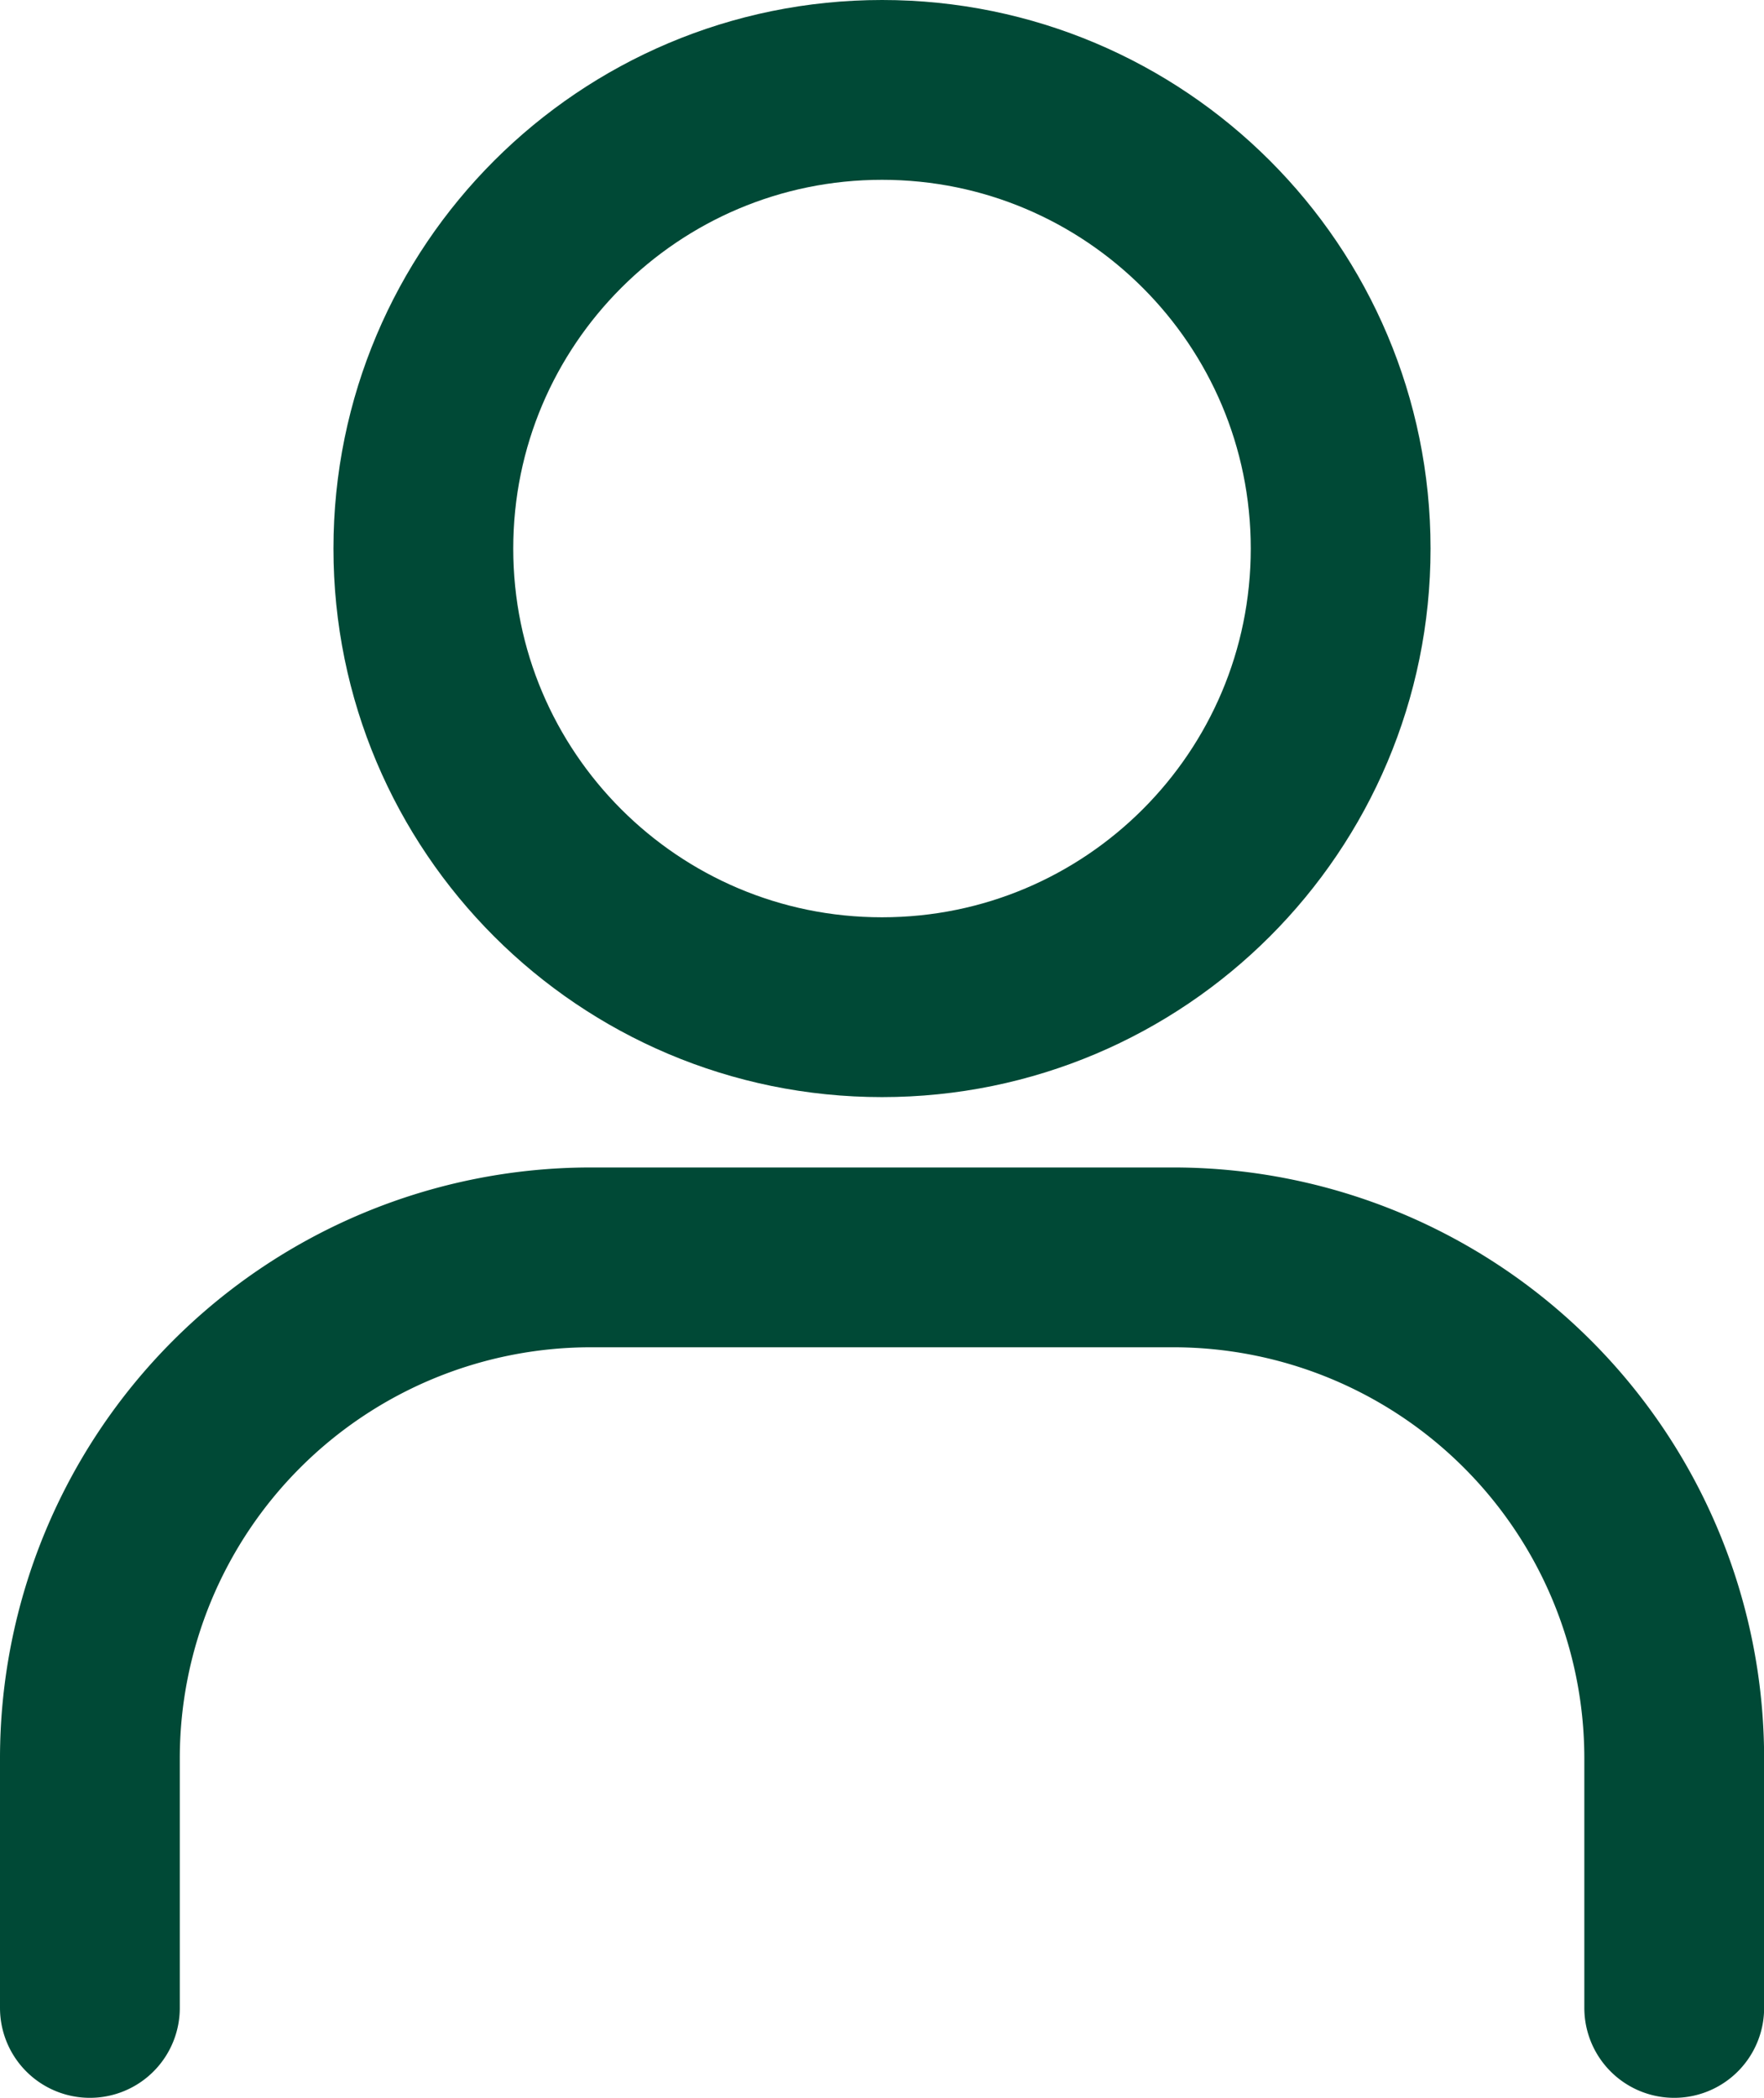 <svg xmlns="http://www.w3.org/2000/svg" width="14.717" height="17.5" fill="none" stroke="#004936" stroke-width="1.5" xmlns:v="https://vecta.io/nano"><path d="M7.359 8.402c2.113 0 3.826-1.713 3.826-3.826S9.472.75 7.359.75 3.532 2.463 3.532 4.576s1.713 3.826 3.826 3.826z" stroke-miterlimit="10"/><path d="M.75 16.75v-2.087a4.18 4.18 0 0 1 4.174-4.174h4.87a4.18 4.18 0 0 1 4.174 4.174v2.087" stroke-linecap="round" stroke-linejoin="round"/></svg>